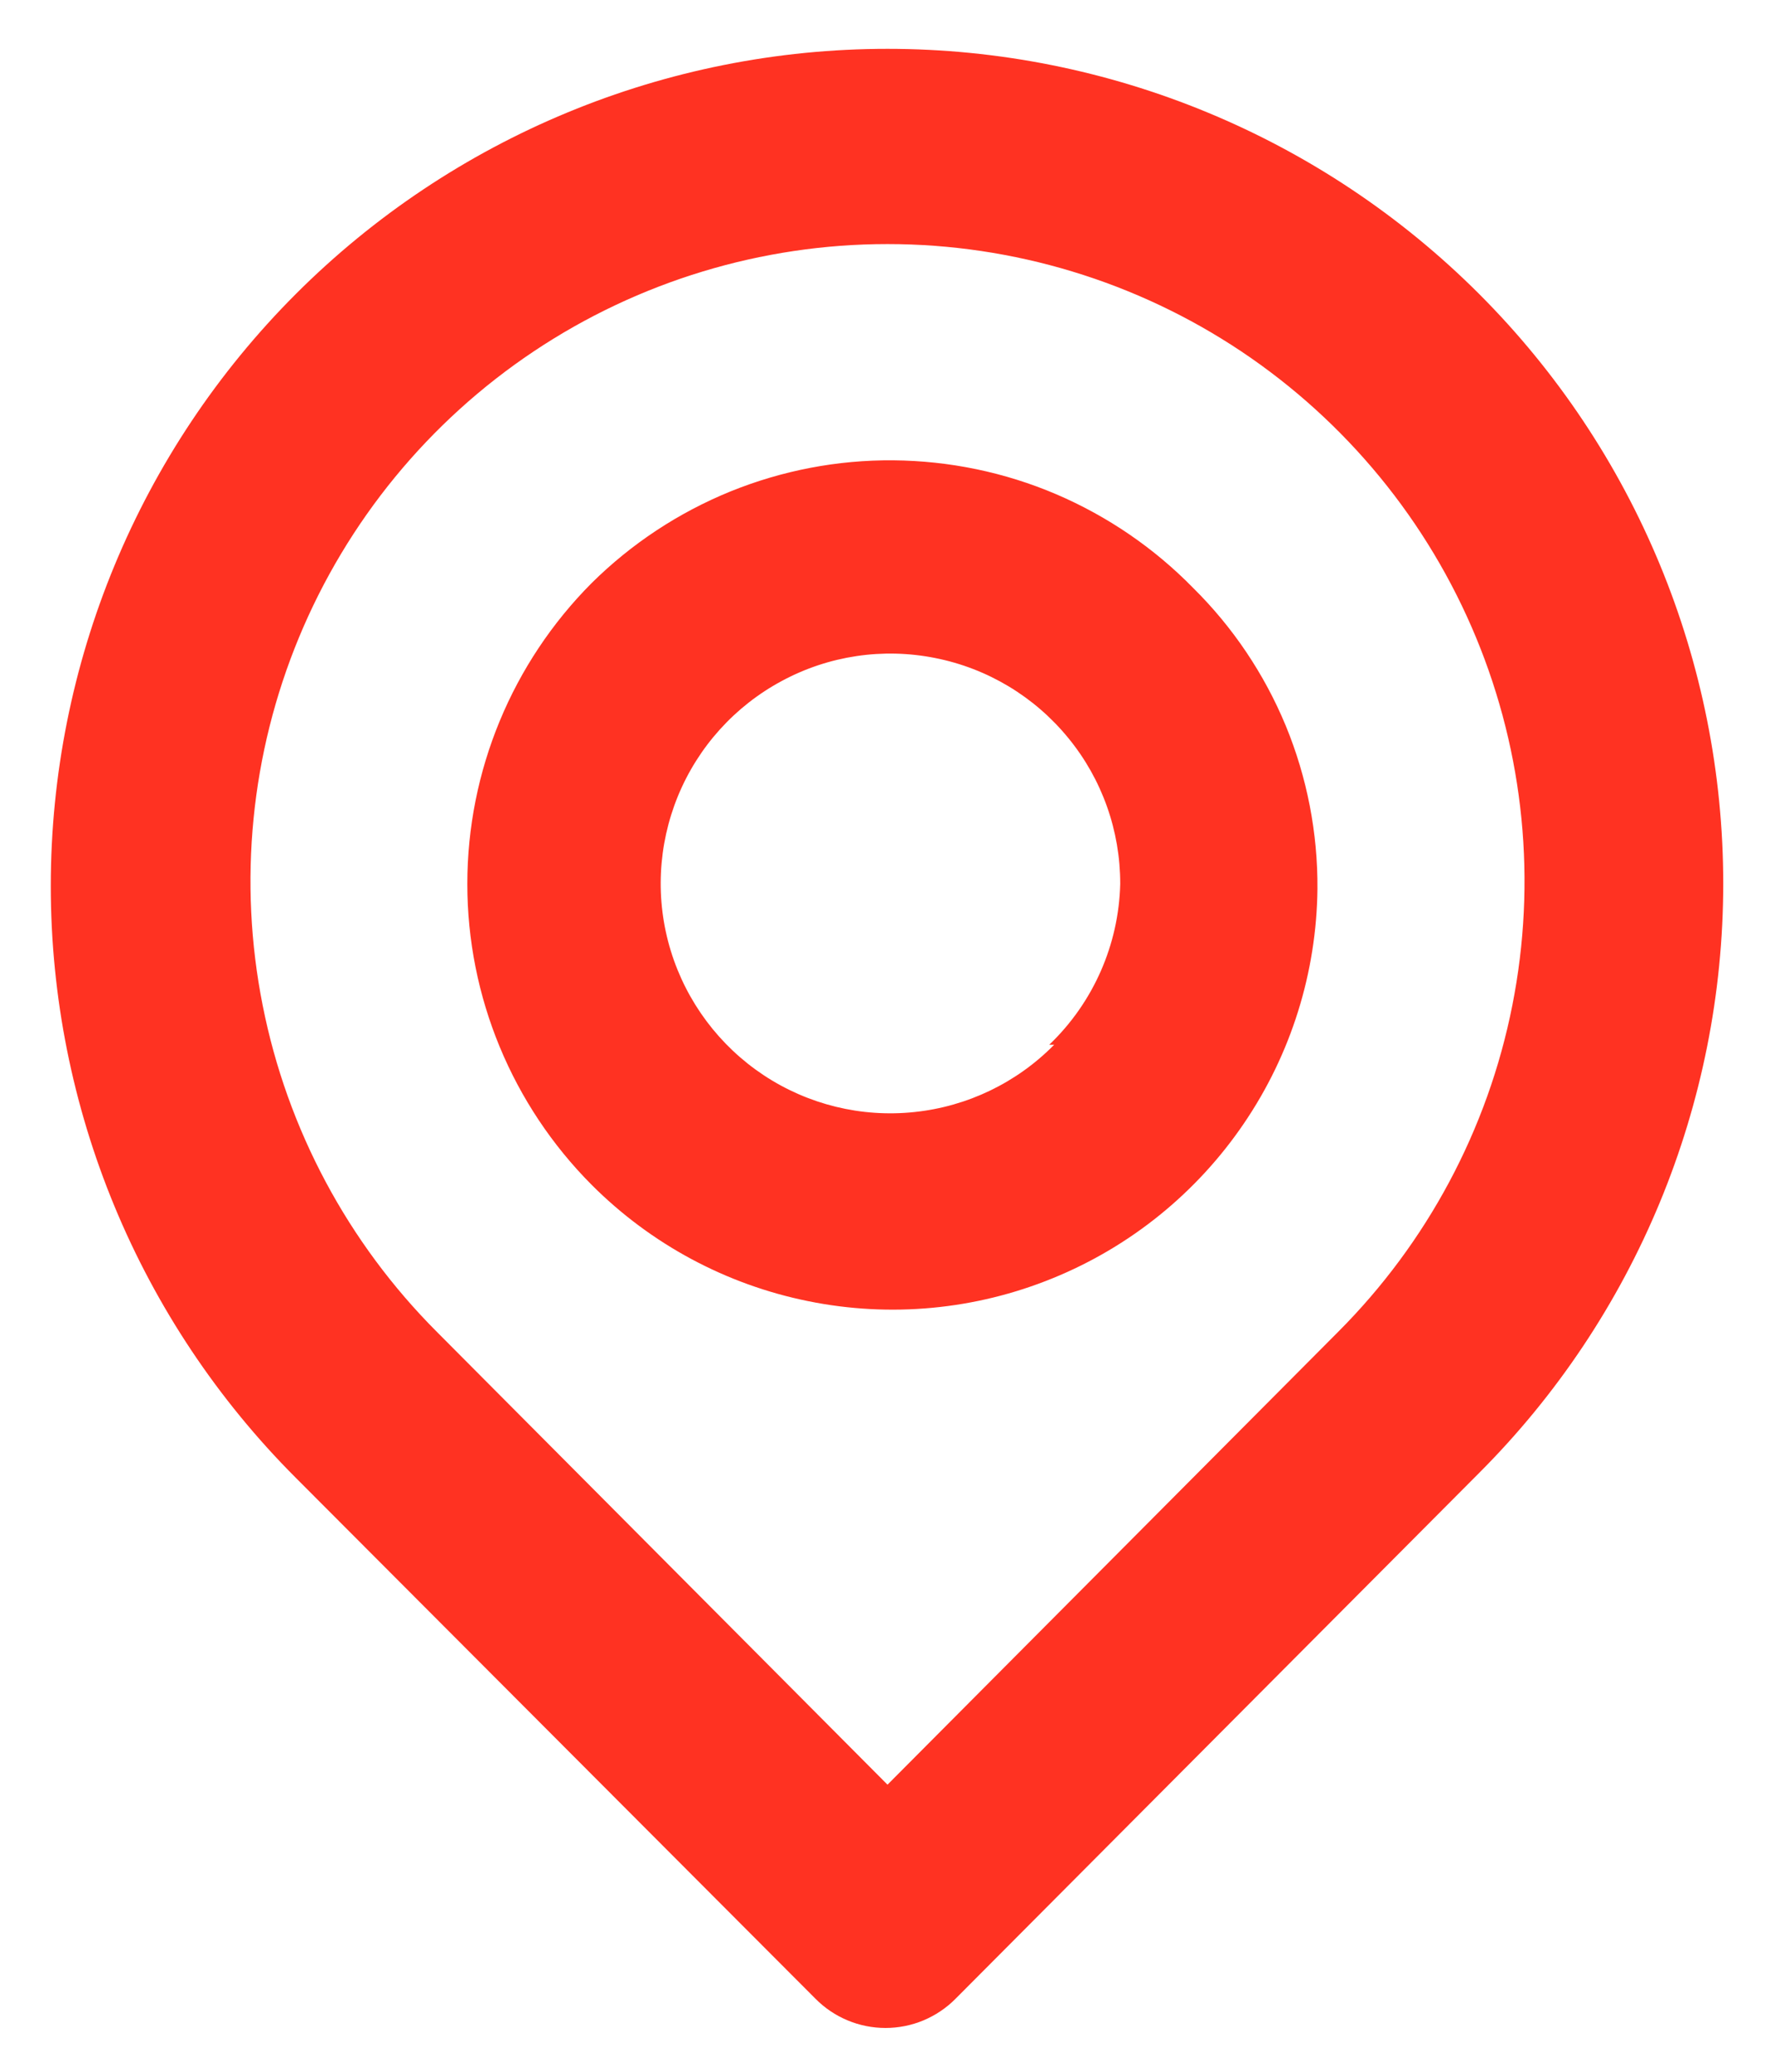 <svg width="18" height="21" viewBox="0 0 18 21" fill="none" xmlns="http://www.w3.org/2000/svg">
<path d="M15 2.98C13.409 1.389 11.25 0.495 9 0.495C6.749 0.495 4.591 1.389 3 2.98C1.409 4.571 0.515 6.73 0.515 8.98C0.515 11.23 1.409 13.389 3 14.98L8.27 20.26C8.363 20.354 8.473 20.428 8.595 20.479C8.717 20.53 8.848 20.556 8.98 20.556C9.112 20.556 9.243 20.53 9.365 20.479C9.486 20.428 9.597 20.354 9.69 20.26L15 14.93C16.585 13.345 17.475 11.196 17.475 8.955C17.475 6.714 16.585 4.565 15 2.98ZM13.57 13.5L9 18.09L4.43 13.5C3.527 12.596 2.912 11.445 2.664 10.192C2.415 8.939 2.543 7.641 3.032 6.461C3.521 5.281 4.349 4.272 5.412 3.562C6.474 2.853 7.723 2.474 9 2.474C10.277 2.474 11.526 2.853 12.588 3.562C13.65 4.272 14.479 5.281 14.968 6.461C15.457 7.641 15.585 8.939 15.336 10.192C15.088 11.445 14.473 12.596 13.57 13.5ZM6 5.91C5.193 6.72 4.739 7.817 4.739 8.96C4.739 10.103 5.193 11.2 6 12.01C6.6 12.611 7.364 13.021 8.196 13.189C9.028 13.358 9.891 13.277 10.677 12.956C11.463 12.636 12.137 12.09 12.614 11.388C13.092 10.686 13.351 9.859 13.36 9.01C13.364 8.443 13.255 7.881 13.039 7.357C12.822 6.833 12.503 6.358 12.1 5.96C11.704 5.555 11.231 5.232 10.709 5.009C10.188 4.787 9.627 4.671 9.06 4.666C8.493 4.661 7.931 4.769 7.406 4.982C6.881 5.196 6.403 5.511 6 5.91ZM10.69 10.59C10.311 10.975 9.81 11.216 9.273 11.272C8.736 11.329 8.196 11.197 7.745 10.899C7.295 10.601 6.962 10.156 6.803 9.64C6.644 9.124 6.67 8.569 6.875 8.069C7.08 7.57 7.453 7.157 7.929 6.902C8.404 6.646 8.954 6.564 9.484 6.67C10.014 6.775 10.49 7.061 10.832 7.479C11.175 7.896 11.361 8.42 11.36 8.96C11.345 9.577 11.086 10.164 10.64 10.59H10.69Z" fill="#FF3222"/>
</svg>
